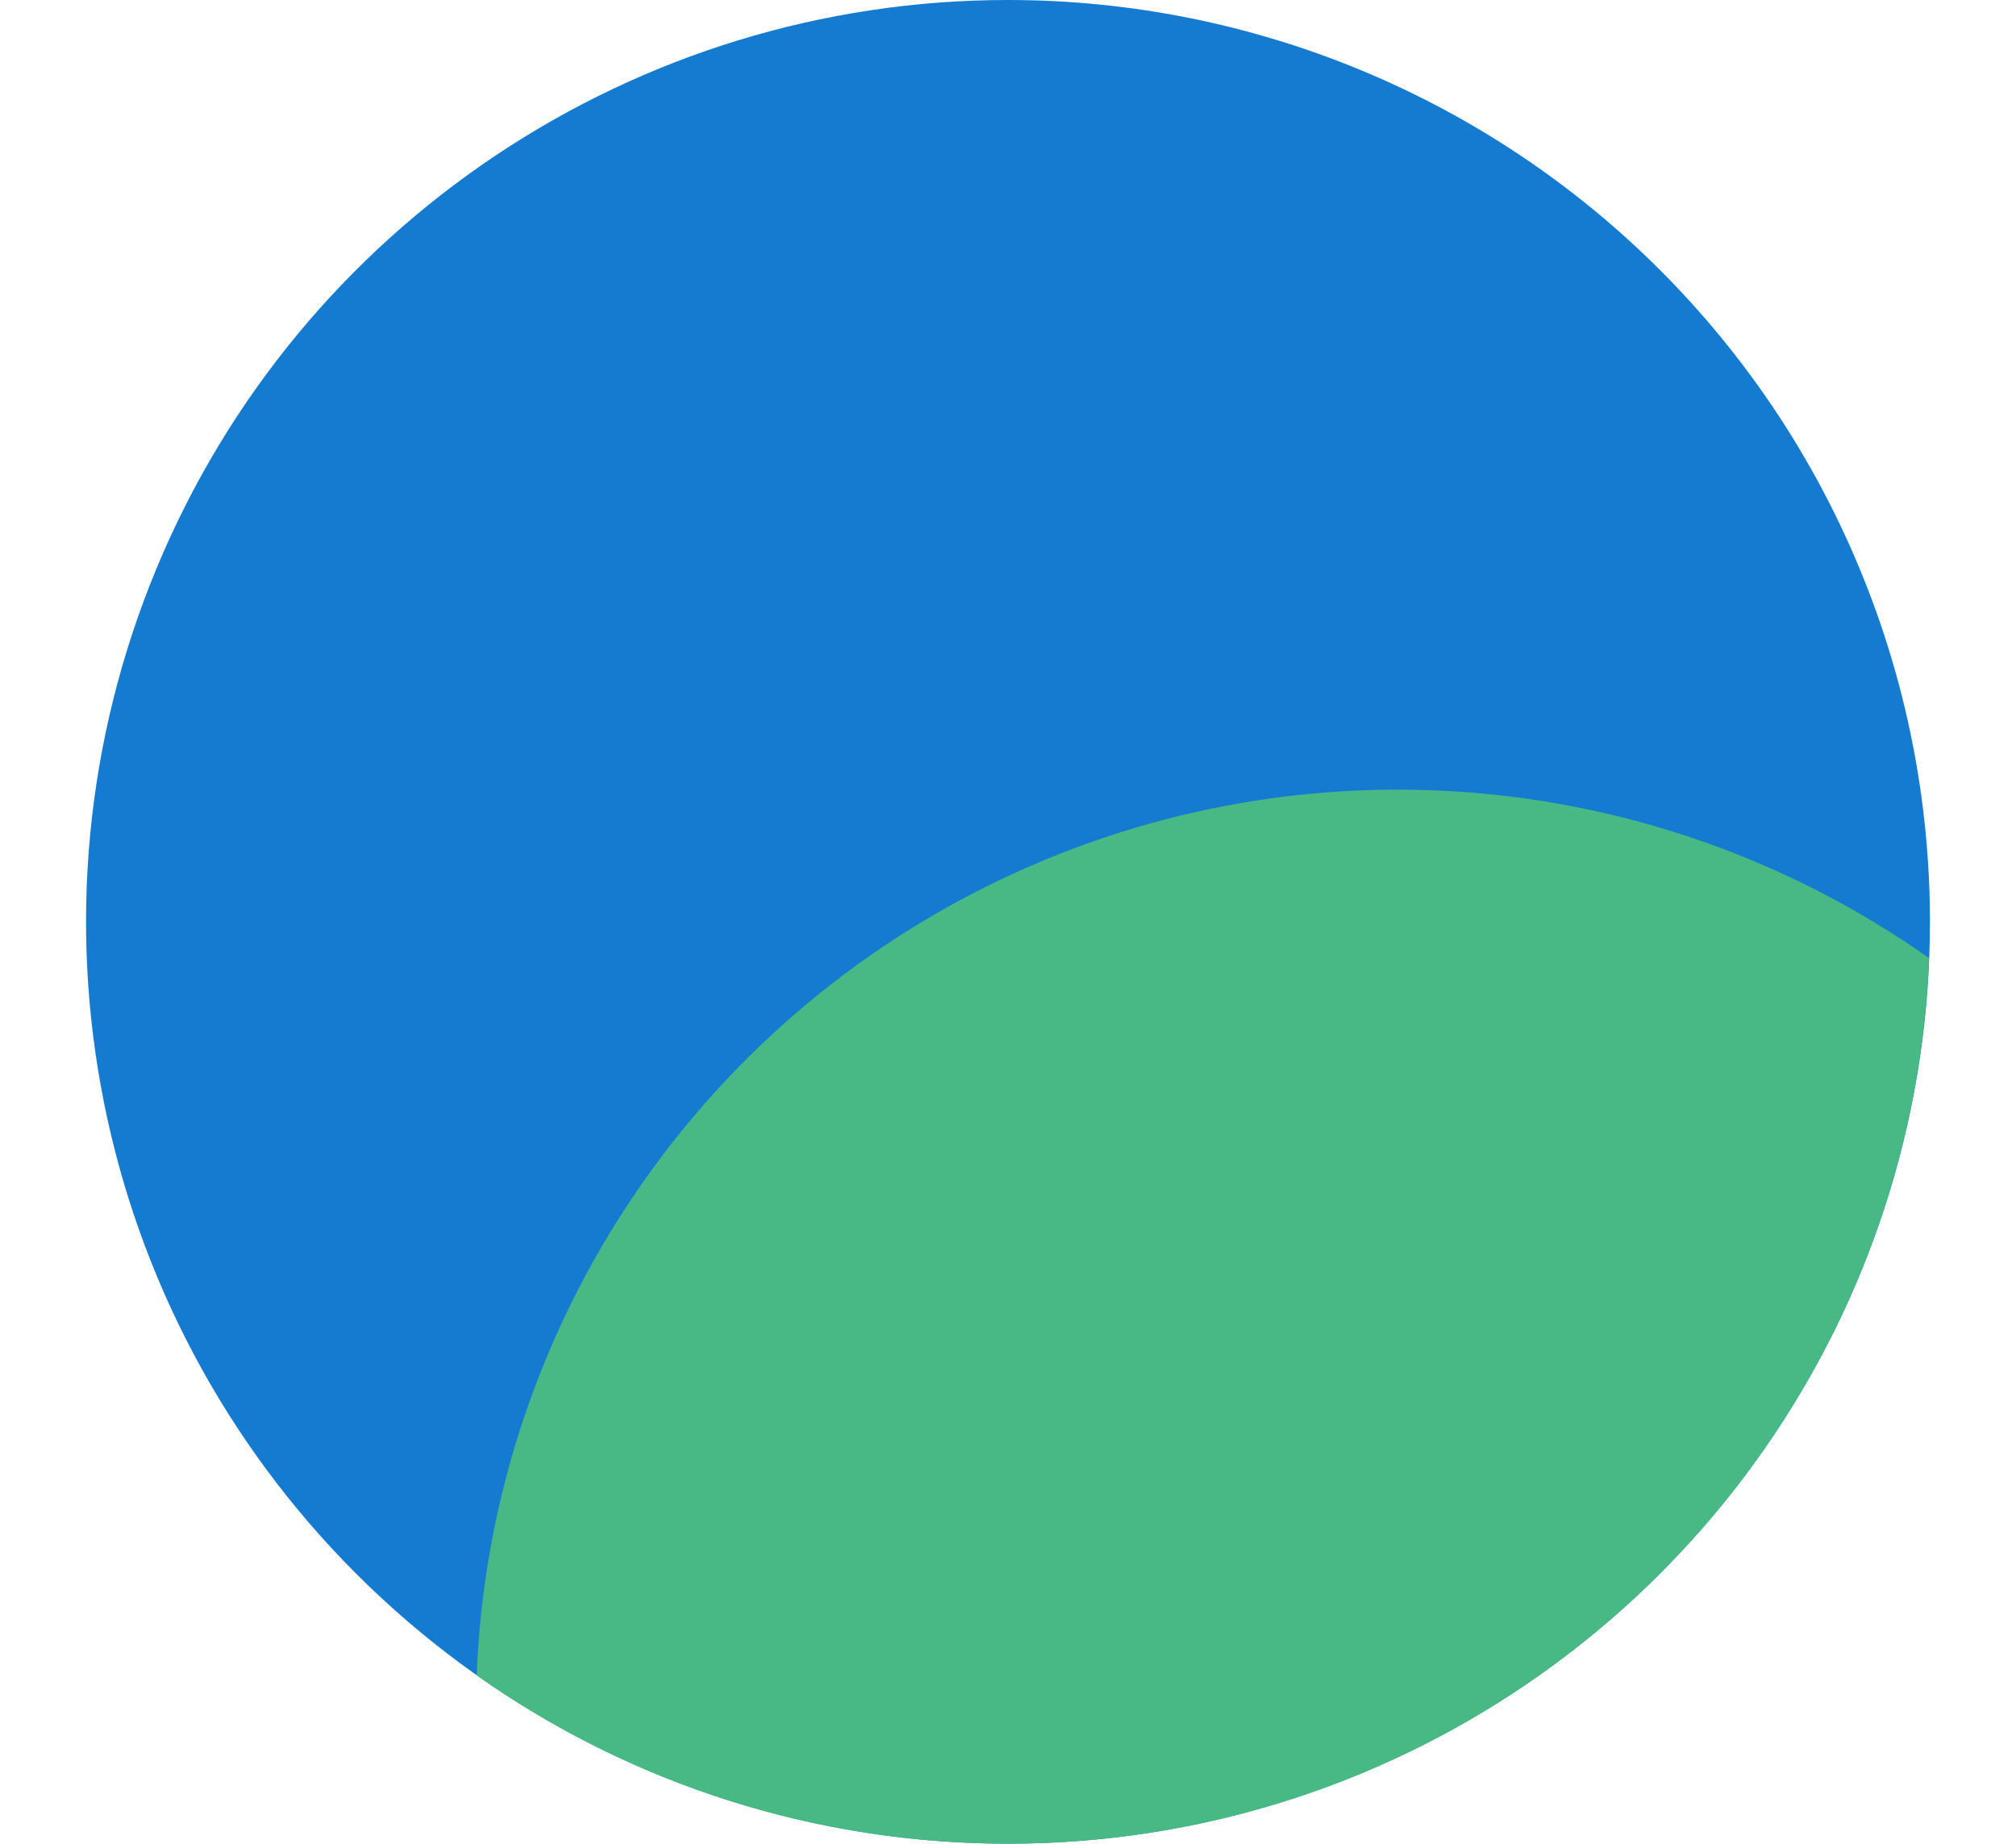 <?xml version="1.0" encoding="UTF-8"?>
<svg xmlns="http://www.w3.org/2000/svg" xmlns:xlink="http://www.w3.org/1999/xlink" width="328px" height="300px" viewBox="0 0 328 300" version="1.1">
  <title>icon-flywire-globals</title>
  <g id="icon-flywire-globals" stroke="none" stroke-width="1" fill="none" fill-rule="evenodd">
    <g id="Group" transform="translate(164, 150) rotate(180) translate(-164, -150) translate(14, -0)" fill-rule="nonzero">
      <path d="M150.02,0 C89.348,-0.007 34.647,36.537 11.426,92.588 C-11.796,148.64 1.036,213.161 43.938,256.062 C86.839,298.964 151.36,311.796 207.412,288.574 C263.464,265.353 300.007,210.652 300,149.981 C300,110.204 284.199,72.055 256.072,43.929 C227.945,15.802 189.797,0 150.02,0 Z" id="Path" fill="#147BD1" transform="translate(150, 150) rotate(180) translate(-150, -150) "></path>
      <path d="M86.588,171.512 C167.152,171.551 233.339,107.905 236.452,27.401 C191.532,-4.267 132.888,-8.83 83.61,15.51 C34.332,39.851 2.315,89.195 0.164,144.114 C25.436,161.983 55.637,171.557 86.588,171.512 Z" id="Path" fill="#48B985" transform="translate(118.308, 85.756) rotate(180) translate(-118.308, -85.756) "></path>
    </g>
  </g>
</svg>
